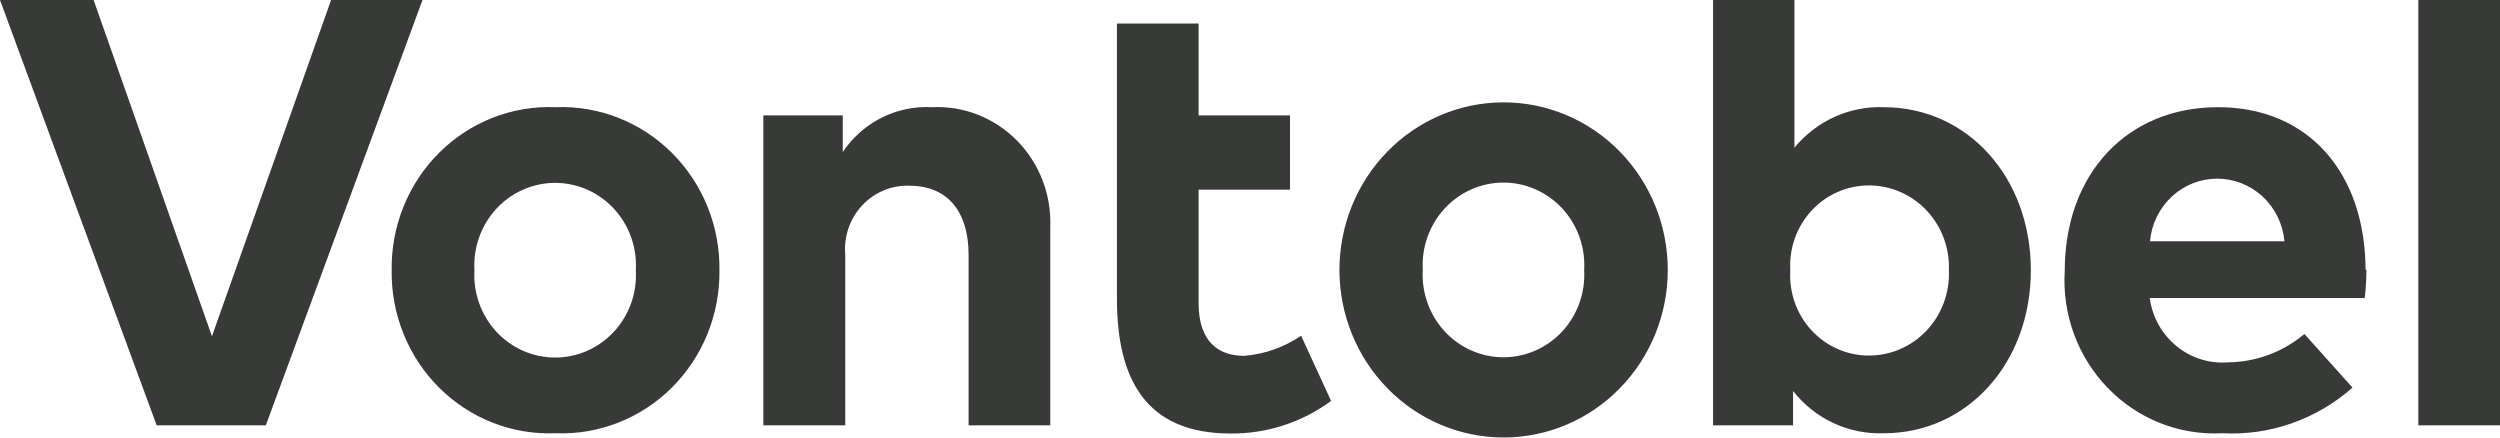 <svg width="120" height="21" viewBox="0 0 120 21" fill="none" xmlns="http://www.w3.org/2000/svg">
<path d="M89.68 17.067C89.167 17.064 88.66 16.954 88.19 16.745C87.72 16.535 87.297 16.23 86.946 15.848C86.595 15.466 86.325 15.015 86.15 14.523C85.976 14.03 85.903 13.506 85.933 12.984C85.903 12.461 85.976 11.938 86.15 11.445C86.325 10.953 86.595 10.502 86.946 10.119C87.297 9.737 87.72 9.432 88.19 9.223C88.66 9.013 89.167 8.904 89.68 8.901C90.2 8.897 90.716 9.001 91.196 9.206C91.675 9.411 92.109 9.714 92.471 10.096C92.832 10.478 93.114 10.931 93.299 11.427C93.484 11.924 93.568 12.453 93.547 12.984C93.568 13.514 93.484 14.044 93.299 14.54C93.114 15.037 92.832 15.49 92.471 15.871C92.109 16.253 91.675 16.556 91.196 16.762C90.716 16.967 90.2 17.071 89.68 17.067ZM90.4 5.145C89.591 5.117 88.786 5.278 88.047 5.615C87.308 5.952 86.653 6.457 86.133 7.091V0H82.227V20.415H86.067V18.768C86.588 19.43 87.254 19.958 88.011 20.31C88.768 20.662 89.595 20.828 90.427 20.796C94.427 20.796 97.48 17.434 97.48 12.97C97.48 8.506 94.44 5.145 90.413 5.145H90.4ZM61.92 9.105H57.533V14.549C57.533 16.413 58.493 17.08 59.72 17.08C60.697 17.003 61.639 16.67 62.453 16.114L63.893 19.244C62.489 20.277 60.798 20.825 59.067 20.809C55 20.809 53.613 18.196 53.613 14.345V1.13H57.533V5.539H61.92V9.105ZM120 20.415H116.08V0H120V20.415ZM103.2 11.582H109.653C109.58 10.76 109.208 9.996 108.611 9.44C108.014 8.883 107.235 8.575 106.427 8.575C105.618 8.575 104.839 8.883 104.242 9.44C103.645 9.996 103.273 10.76 103.2 11.582ZM113.587 12.943C113.587 13.398 113.56 13.852 113.507 14.304H103.187C103.31 15.209 103.765 16.031 104.461 16.605C105.157 17.179 106.041 17.461 106.933 17.393C108.276 17.382 109.575 16.902 110.613 16.032L112.92 18.605C111.192 20.133 108.95 20.919 106.667 20.796C105.654 20.849 104.642 20.684 103.697 20.311C102.751 19.938 101.894 19.365 101.18 18.63C100.466 17.895 99.913 17.015 99.555 16.047C99.198 15.078 99.045 14.044 99.107 13.011C99.107 8.329 102.107 5.145 106.467 5.145C110.827 5.145 113.533 8.316 113.547 12.957L113.587 12.943ZM68.293 12.957C68.262 13.495 68.34 14.035 68.52 14.542C68.701 15.049 68.981 15.513 69.344 15.906C69.707 16.298 70.144 16.611 70.629 16.825C71.115 17.039 71.638 17.149 72.167 17.149C72.695 17.149 73.218 17.039 73.704 16.825C74.189 16.611 74.627 16.298 74.99 15.906C75.352 15.513 75.632 15.049 75.813 14.542C75.994 14.035 76.071 13.495 76.04 12.957C76.071 12.418 75.994 11.878 75.813 11.371C75.632 10.864 75.352 10.4 74.99 10.007C74.627 9.615 74.189 9.302 73.704 9.088C73.218 8.874 72.695 8.764 72.167 8.764C71.638 8.764 71.115 8.874 70.629 9.088C70.144 9.302 69.707 9.615 69.344 10.007C68.981 10.4 68.701 10.864 68.52 11.371C68.34 11.878 68.262 12.418 68.293 12.957ZM80.053 12.957C80.053 15.09 79.223 17.136 77.745 18.644C76.268 20.153 74.263 21 72.173 21C70.083 21 68.079 20.153 66.601 18.644C65.124 17.136 64.293 15.09 64.293 12.957C64.293 10.823 65.124 8.777 66.601 7.269C68.079 5.761 70.083 4.913 72.173 4.913C74.263 4.913 76.268 5.761 77.745 7.269C79.223 8.777 80.053 10.823 80.053 12.957ZM50.413 10.888V20.415H46.493V12.249C46.493 10.098 45.44 8.914 43.653 8.914C43.229 8.899 42.806 8.976 42.412 9.141C42.019 9.306 41.665 9.554 41.374 9.87C41.082 10.185 40.86 10.561 40.722 10.971C40.584 11.381 40.533 11.817 40.573 12.249V20.415H36.64V5.539H40.453V7.295C40.927 6.593 41.569 6.026 42.318 5.649C43.068 5.273 43.899 5.099 44.733 5.145C45.484 5.108 46.234 5.231 46.936 5.506C47.638 5.781 48.276 6.202 48.81 6.742C49.344 7.282 49.762 7.93 50.038 8.643C50.314 9.357 50.442 10.121 50.413 10.888ZM22.773 12.97C22.742 13.509 22.82 14.048 23 14.556C23.181 15.063 23.461 15.527 23.824 15.919C24.187 16.312 24.624 16.625 25.11 16.839C25.595 17.052 26.118 17.163 26.647 17.163C27.175 17.163 27.698 17.052 28.184 16.839C28.669 16.625 29.107 16.312 29.47 15.919C29.832 15.527 30.113 15.063 30.293 14.556C30.474 14.048 30.551 13.509 30.52 12.97C30.551 12.431 30.474 11.892 30.293 11.385C30.113 10.878 29.832 10.414 29.47 10.021C29.107 9.628 28.669 9.316 28.184 9.102C27.698 8.888 27.175 8.778 26.647 8.778C26.118 8.778 25.595 8.888 25.11 9.102C24.624 9.316 24.187 9.628 23.824 10.021C23.461 10.414 23.181 10.878 23 11.385C22.82 11.892 22.742 12.431 22.773 12.97ZM34.533 12.97C34.547 14.019 34.351 15.06 33.958 16.029C33.565 16.998 32.982 17.875 32.246 18.607C31.511 19.34 30.636 19.911 29.677 20.287C28.718 20.663 27.694 20.837 26.667 20.796C25.639 20.838 24.614 20.667 23.654 20.291C22.694 19.916 21.819 19.344 21.083 18.612C20.346 17.879 19.764 17.001 19.372 16.031C18.979 15.061 18.785 14.02 18.8 12.97C18.785 11.921 18.979 10.879 19.372 9.909C19.764 8.939 20.346 8.061 21.083 7.329C21.819 6.596 22.694 6.025 23.654 5.649C24.614 5.274 25.639 5.102 26.667 5.145C27.694 5.104 28.718 5.277 29.677 5.653C30.636 6.029 31.511 6.601 32.246 7.333C32.982 8.065 33.565 8.942 33.958 9.912C34.351 10.881 34.547 11.921 34.533 12.97ZM12.76 20.415H7.52L0 0H4.493L10.173 16.141L15.893 0H20.28L12.76 20.415Z" fill="#373A36"/>
</svg>
